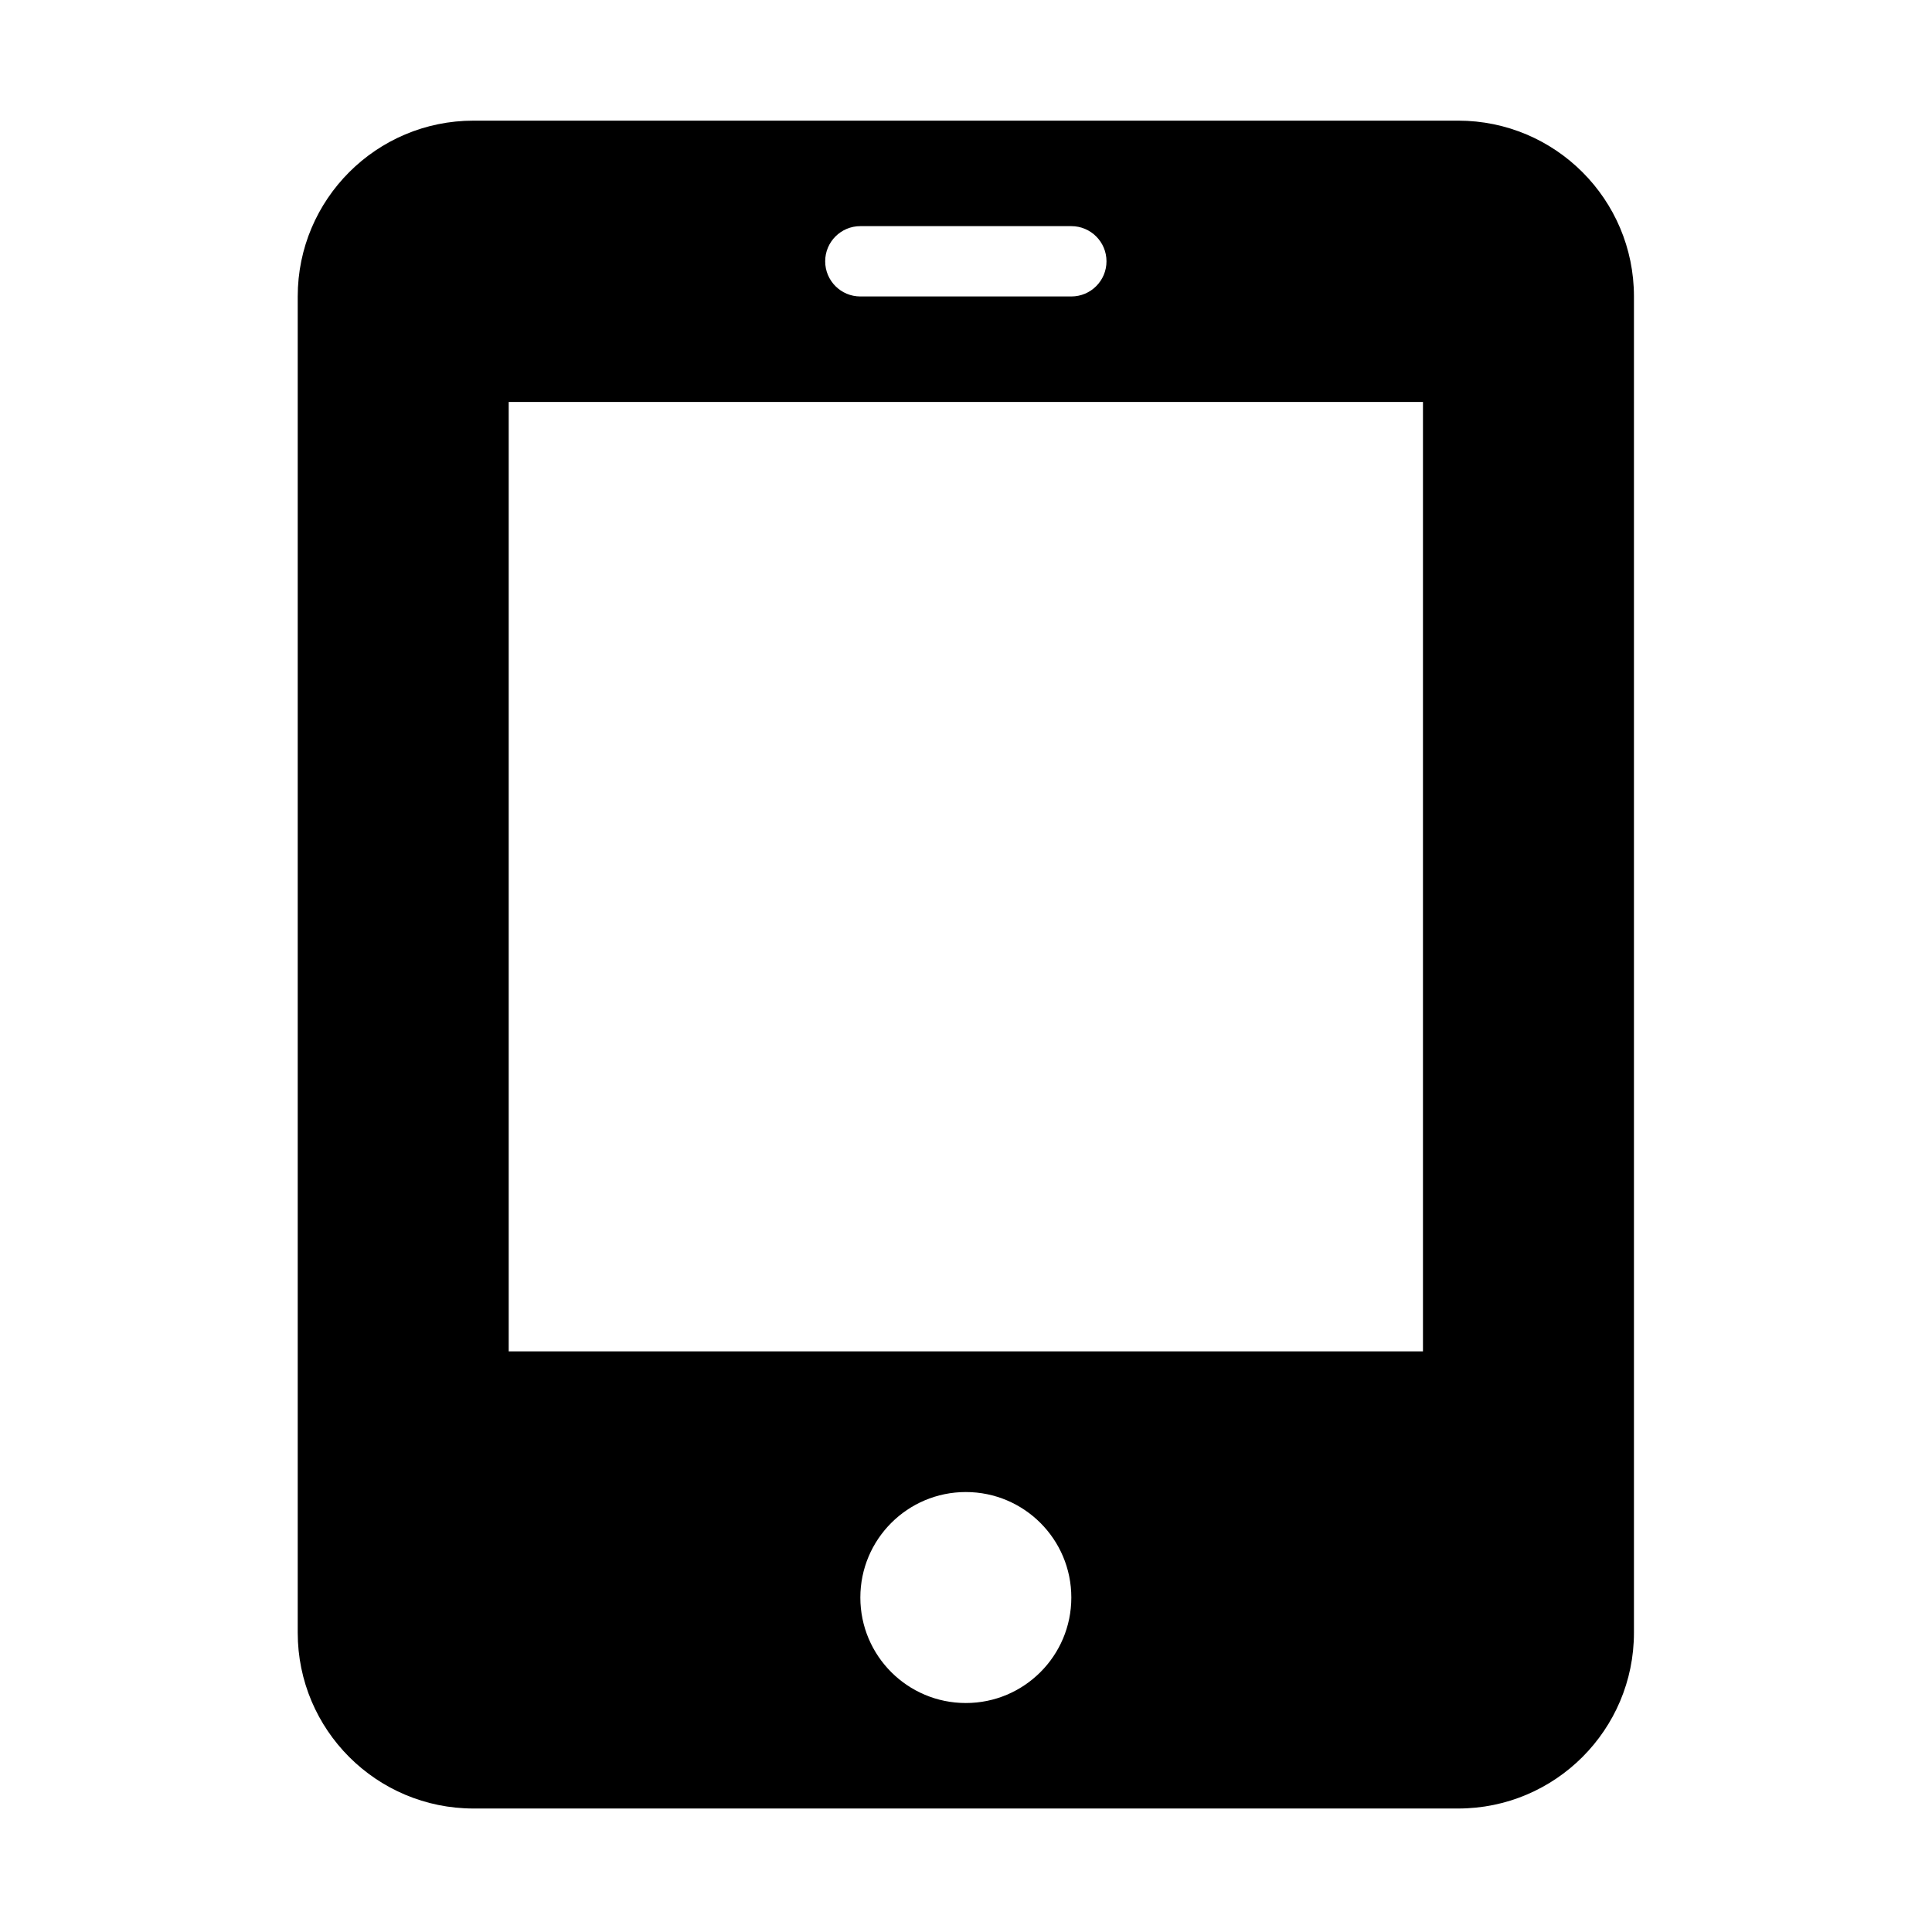 <?xml version="1.0" standalone="no"?><!DOCTYPE svg PUBLIC "-//W3C//DTD SVG 1.1//EN" "http://www.w3.org/Graphics/SVG/1.1/DTD/svg11.dtd"><svg t="1747271035175" class="icon" viewBox="0 0 1024 1024" version="1.1" xmlns="http://www.w3.org/2000/svg" p-id="10176" xmlns:xlink="http://www.w3.org/1999/xlink" width="48" height="48"><path d="M772.839 63.944 250.986 63.944c-51.463 0-93.188 41.726-93.188 93.188l0 708.231c0 51.47 41.726 93.187 93.188 93.187l521.854 0c51.453 0 93.188-41.718 93.188-93.187L866.029 157.133C866.029 105.671 824.293 63.944 772.839 63.944zM456 119.858l111.824 0c10.294 0 18.638 8.345 18.638 18.637s-8.344 18.637-18.638 18.637L456 157.133c-10.294 0-18.637-8.345-18.637-18.637S445.706 119.858 456 119.858zM511.913 902.638c-30.879 0-55.912-25.036-55.912-55.912 0-30.878 25.033-55.915 55.912-55.915 30.888 0 55.912 25.037 55.912 55.915C567.825 877.602 542.8 902.638 511.913 902.638zM754.201 716.261 269.623 716.261 269.623 213.046 754.201 213.046 754.201 716.261z" fill="#000000" p-id="10177"></path></svg>